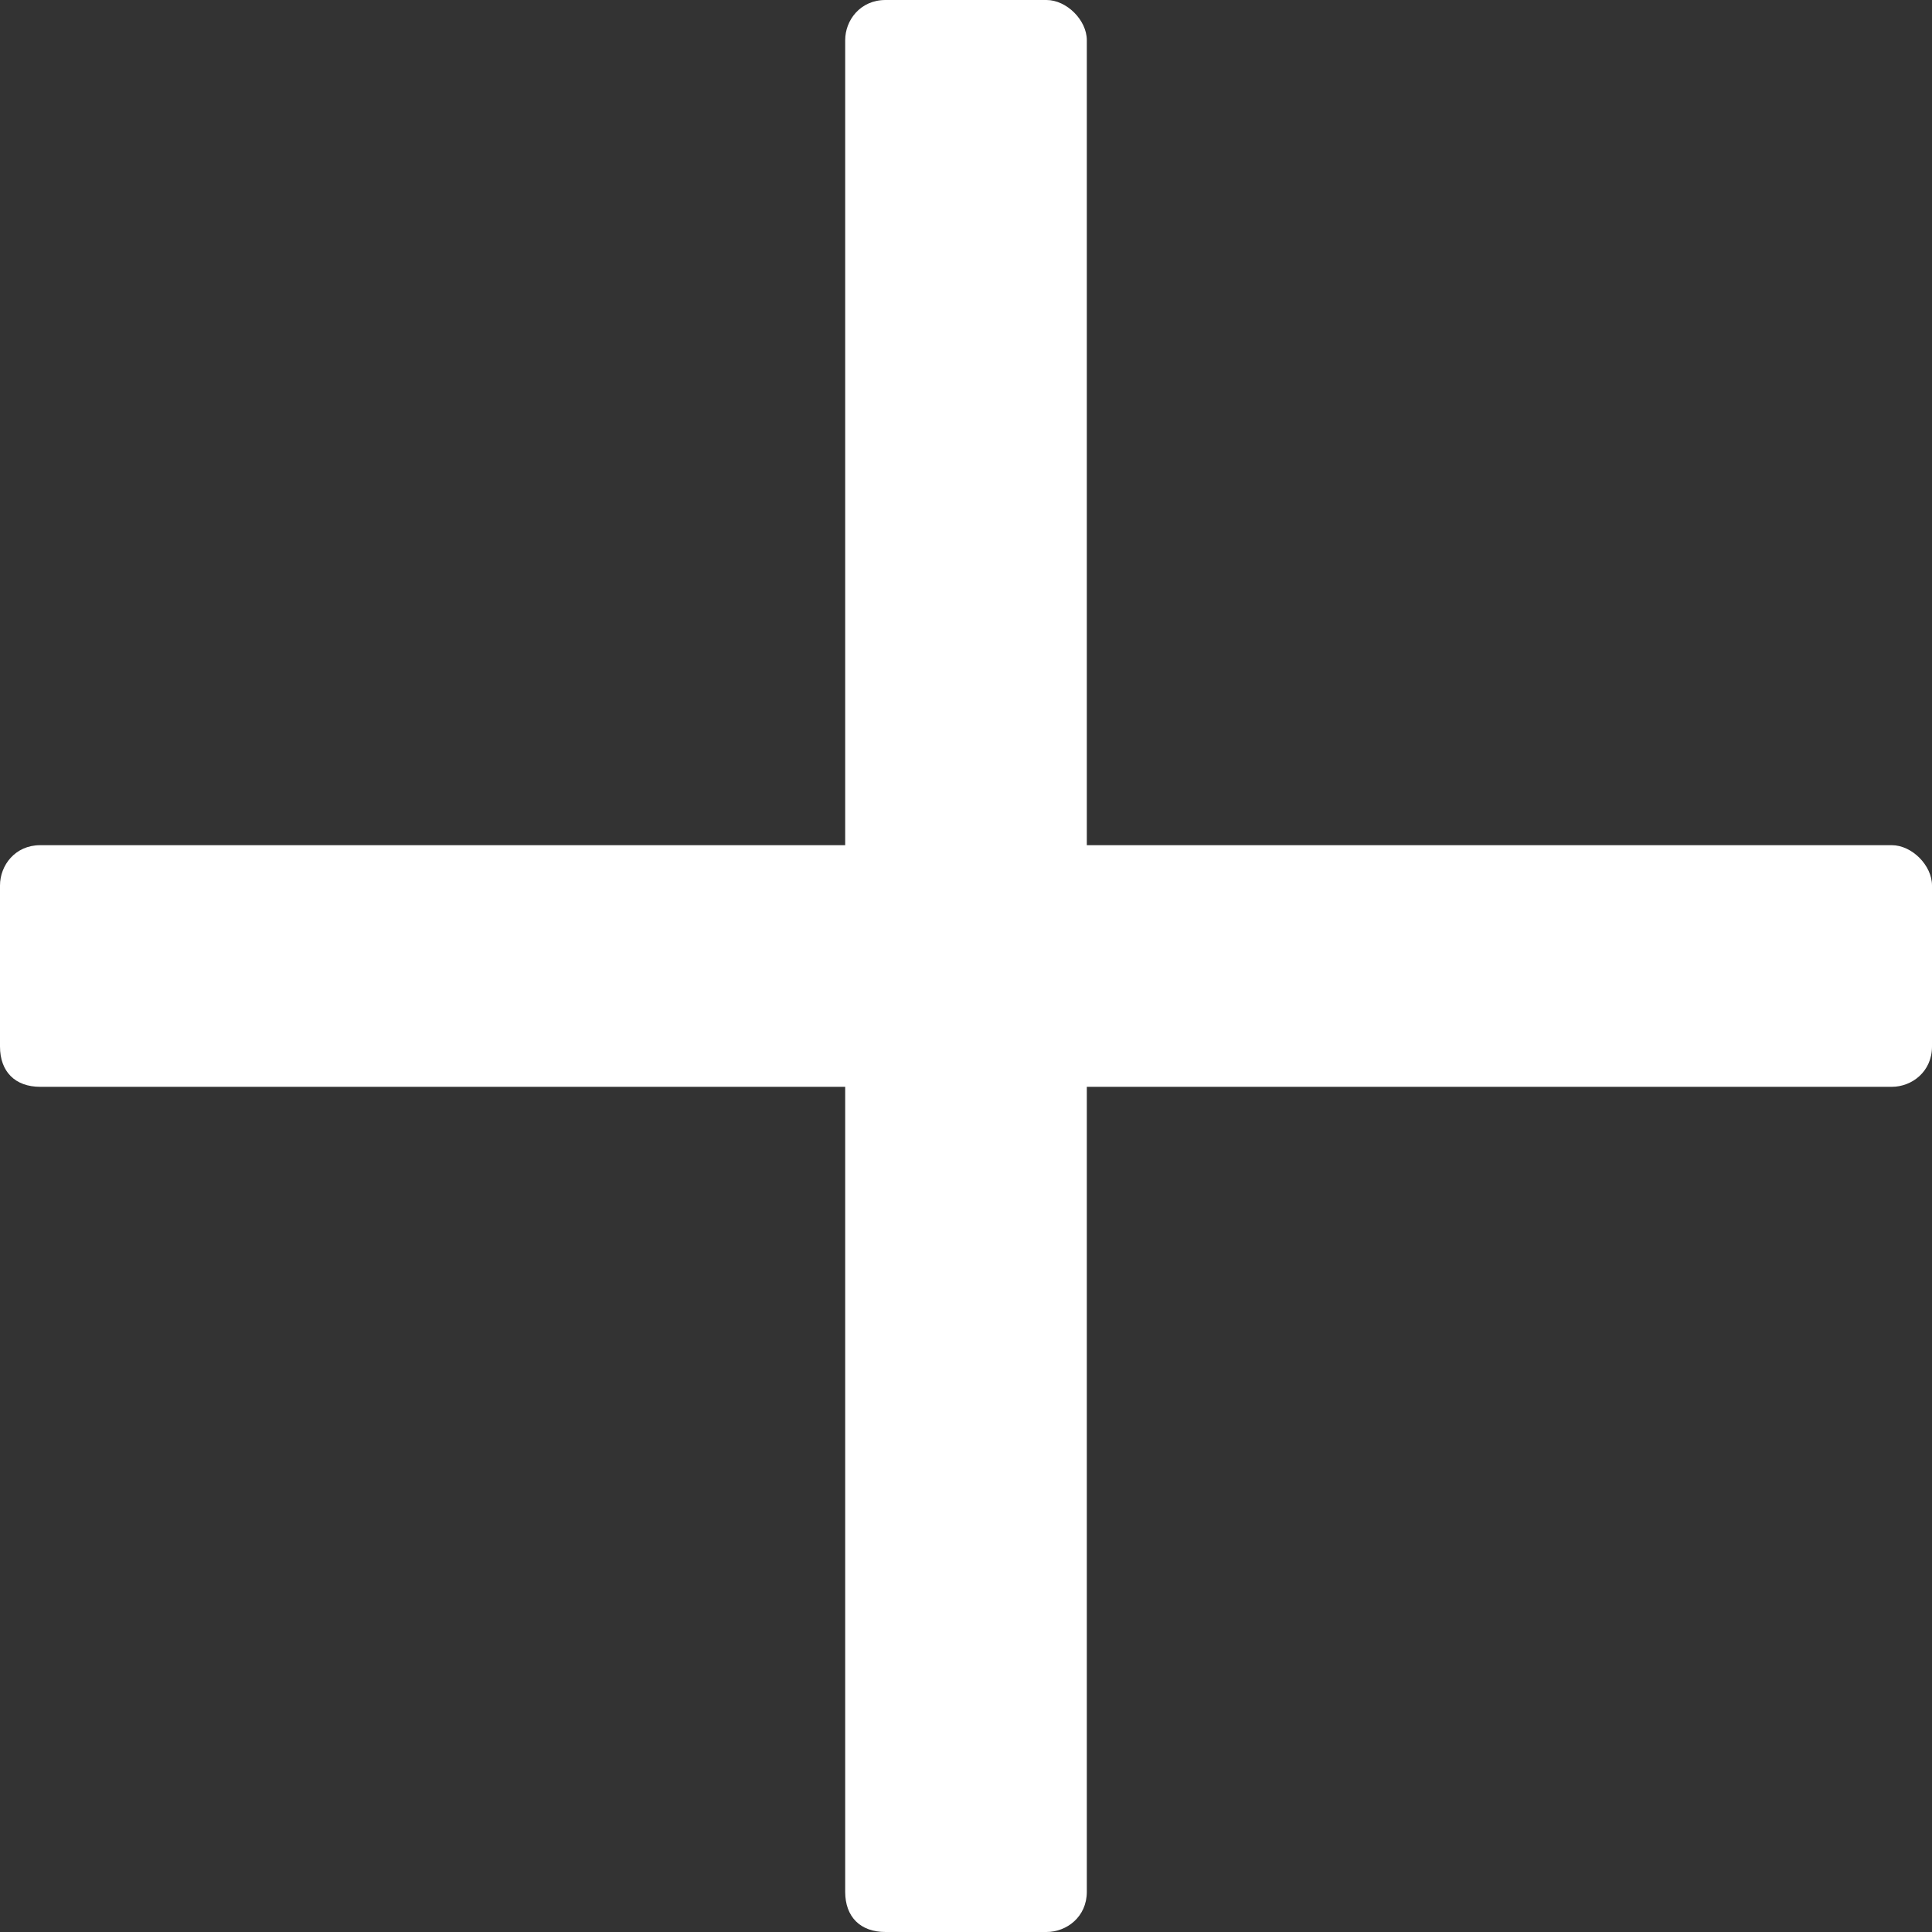 <svg width="15" height="15" viewBox="0 0 15 15" fill="none" xmlns="http://www.w3.org/2000/svg">
<rect x="0" y="0" width="15" height="15" fill="#333333" stroke="none"/>
<path d="M14.688 6.562H8.438V0.312C8.438 0.156 8.281 0 8.125 0H6.875C6.68 0 6.562 0.156 6.562 0.312V6.562H0.312C0.117 6.562 0 6.719 0 6.875V8.125C0 8.32 0.117 8.438 0.312 8.438H6.562V14.688C6.562 14.883 6.68 15 6.875 15H8.125C8.281 15 8.438 14.883 8.438 14.688V8.438H14.688C14.844 8.438 15 8.32 15 8.125V6.875C15 6.719 14.844 6.562 14.688 6.562Z" fill="white"/>
</svg>
